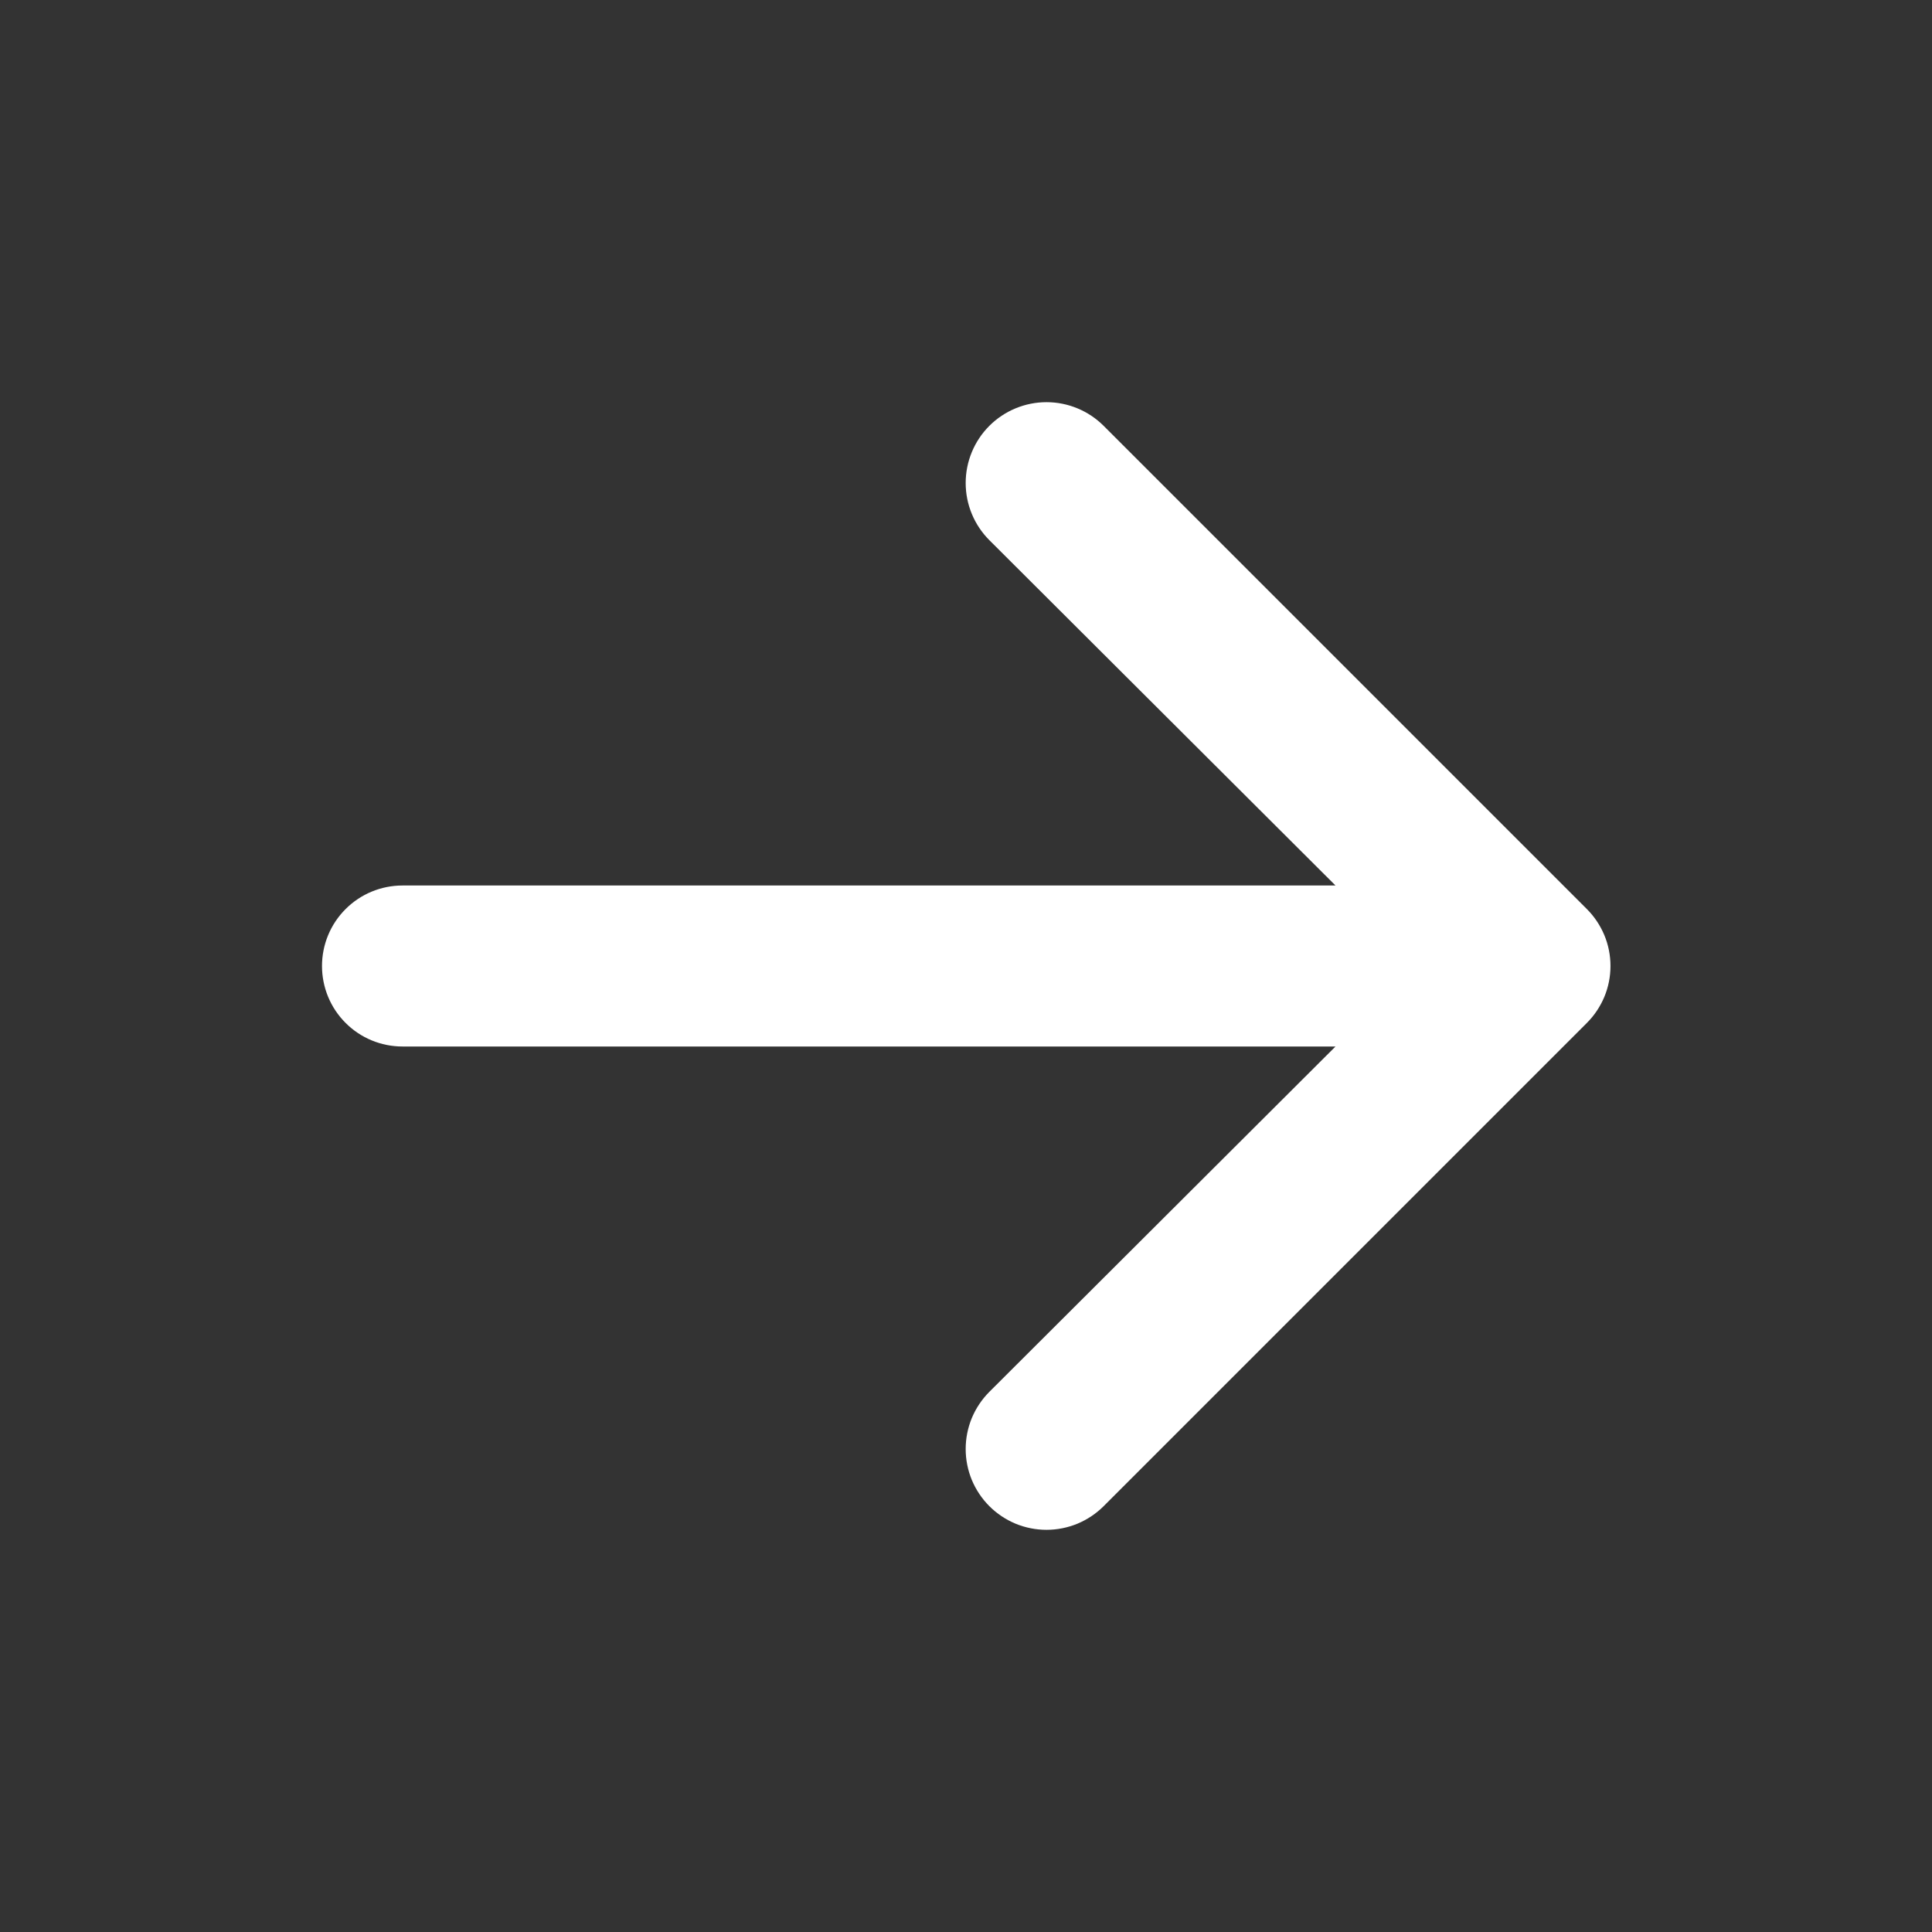 <?xml version="1.0" encoding="UTF-8"?>
<svg width="24px" height="24px" viewBox="0 0 24 24" version="1.1" xmlns="http://www.w3.org/2000/svg" xmlns:xlink="http://www.w3.org/1999/xlink">
    <rect x="0" y="0" width="24" height="24" fill="#333333" stroke="none"/>
    <title>编组 14</title>
    <g id="1.7.1编辑器落地页、渲染器落地页" stroke="none" stroke-width="1" fill="none" fill-rule="evenodd">
        <g id="首页-屏幕尺寸&gt;=1920" transform="translate(-514, -370)">
            <g id="编组-27" transform="translate(0, 60)">
                <g id="编组-12" transform="translate(240, 268)">
                    <g id="编组-26" transform="translate(268, 39)">
                        <g id="编组-14" transform="translate(6, 3)">
                            <rect id="矩形备份-46" x="0" y="0" width="24" height="24"></rect>
                            <path d="M19.71,12.71 L13.71,18.71 C13.617,18.803 13.506,18.877 13.384,18.928 C13.262,18.978 13.132,19.004 13,19.004 C12.868,19.004 12.738,18.978 12.616,18.928 C12.494,18.877 12.383,18.803 12.29,18.71 C12.197,18.617 12.123,18.506 12.072,18.384 C12.022,18.262 11.996,18.132 11.996,18 C11.996,17.868 12.022,17.738 12.072,17.616 C12.123,17.494 12.197,17.383 12.29,17.29 L16.59,13 L5,13 C4.735,13 4.48,12.895 4.293,12.707 C4.105,12.52 4,12.265 4,12 C4,11.735 4.105,11.48 4.293,11.293 C4.48,11.105 4.735,11 5,11 L16.59,11 L12.29,6.71 C12.102,6.522 11.996,6.266 11.996,6 C11.996,5.734 12.102,5.478 12.29,5.29 C12.478,5.102 12.734,4.996 13,4.996 C13.266,4.996 13.522,5.102 13.71,5.29 L19.71,11.29 C19.804,11.383 19.878,11.494 19.929,11.615 C19.98,11.737 20.006,11.868 20.006,12 C20.006,12.132 19.98,12.263 19.929,12.385 C19.878,12.506 19.804,12.617 19.71,12.71 Z" id="路径" fill="#FFFFFF" fill-rule="nonzero"></path>
                        </g>
                    </g>
                </g>
            </g>
        </g>
    </g>
</svg>
